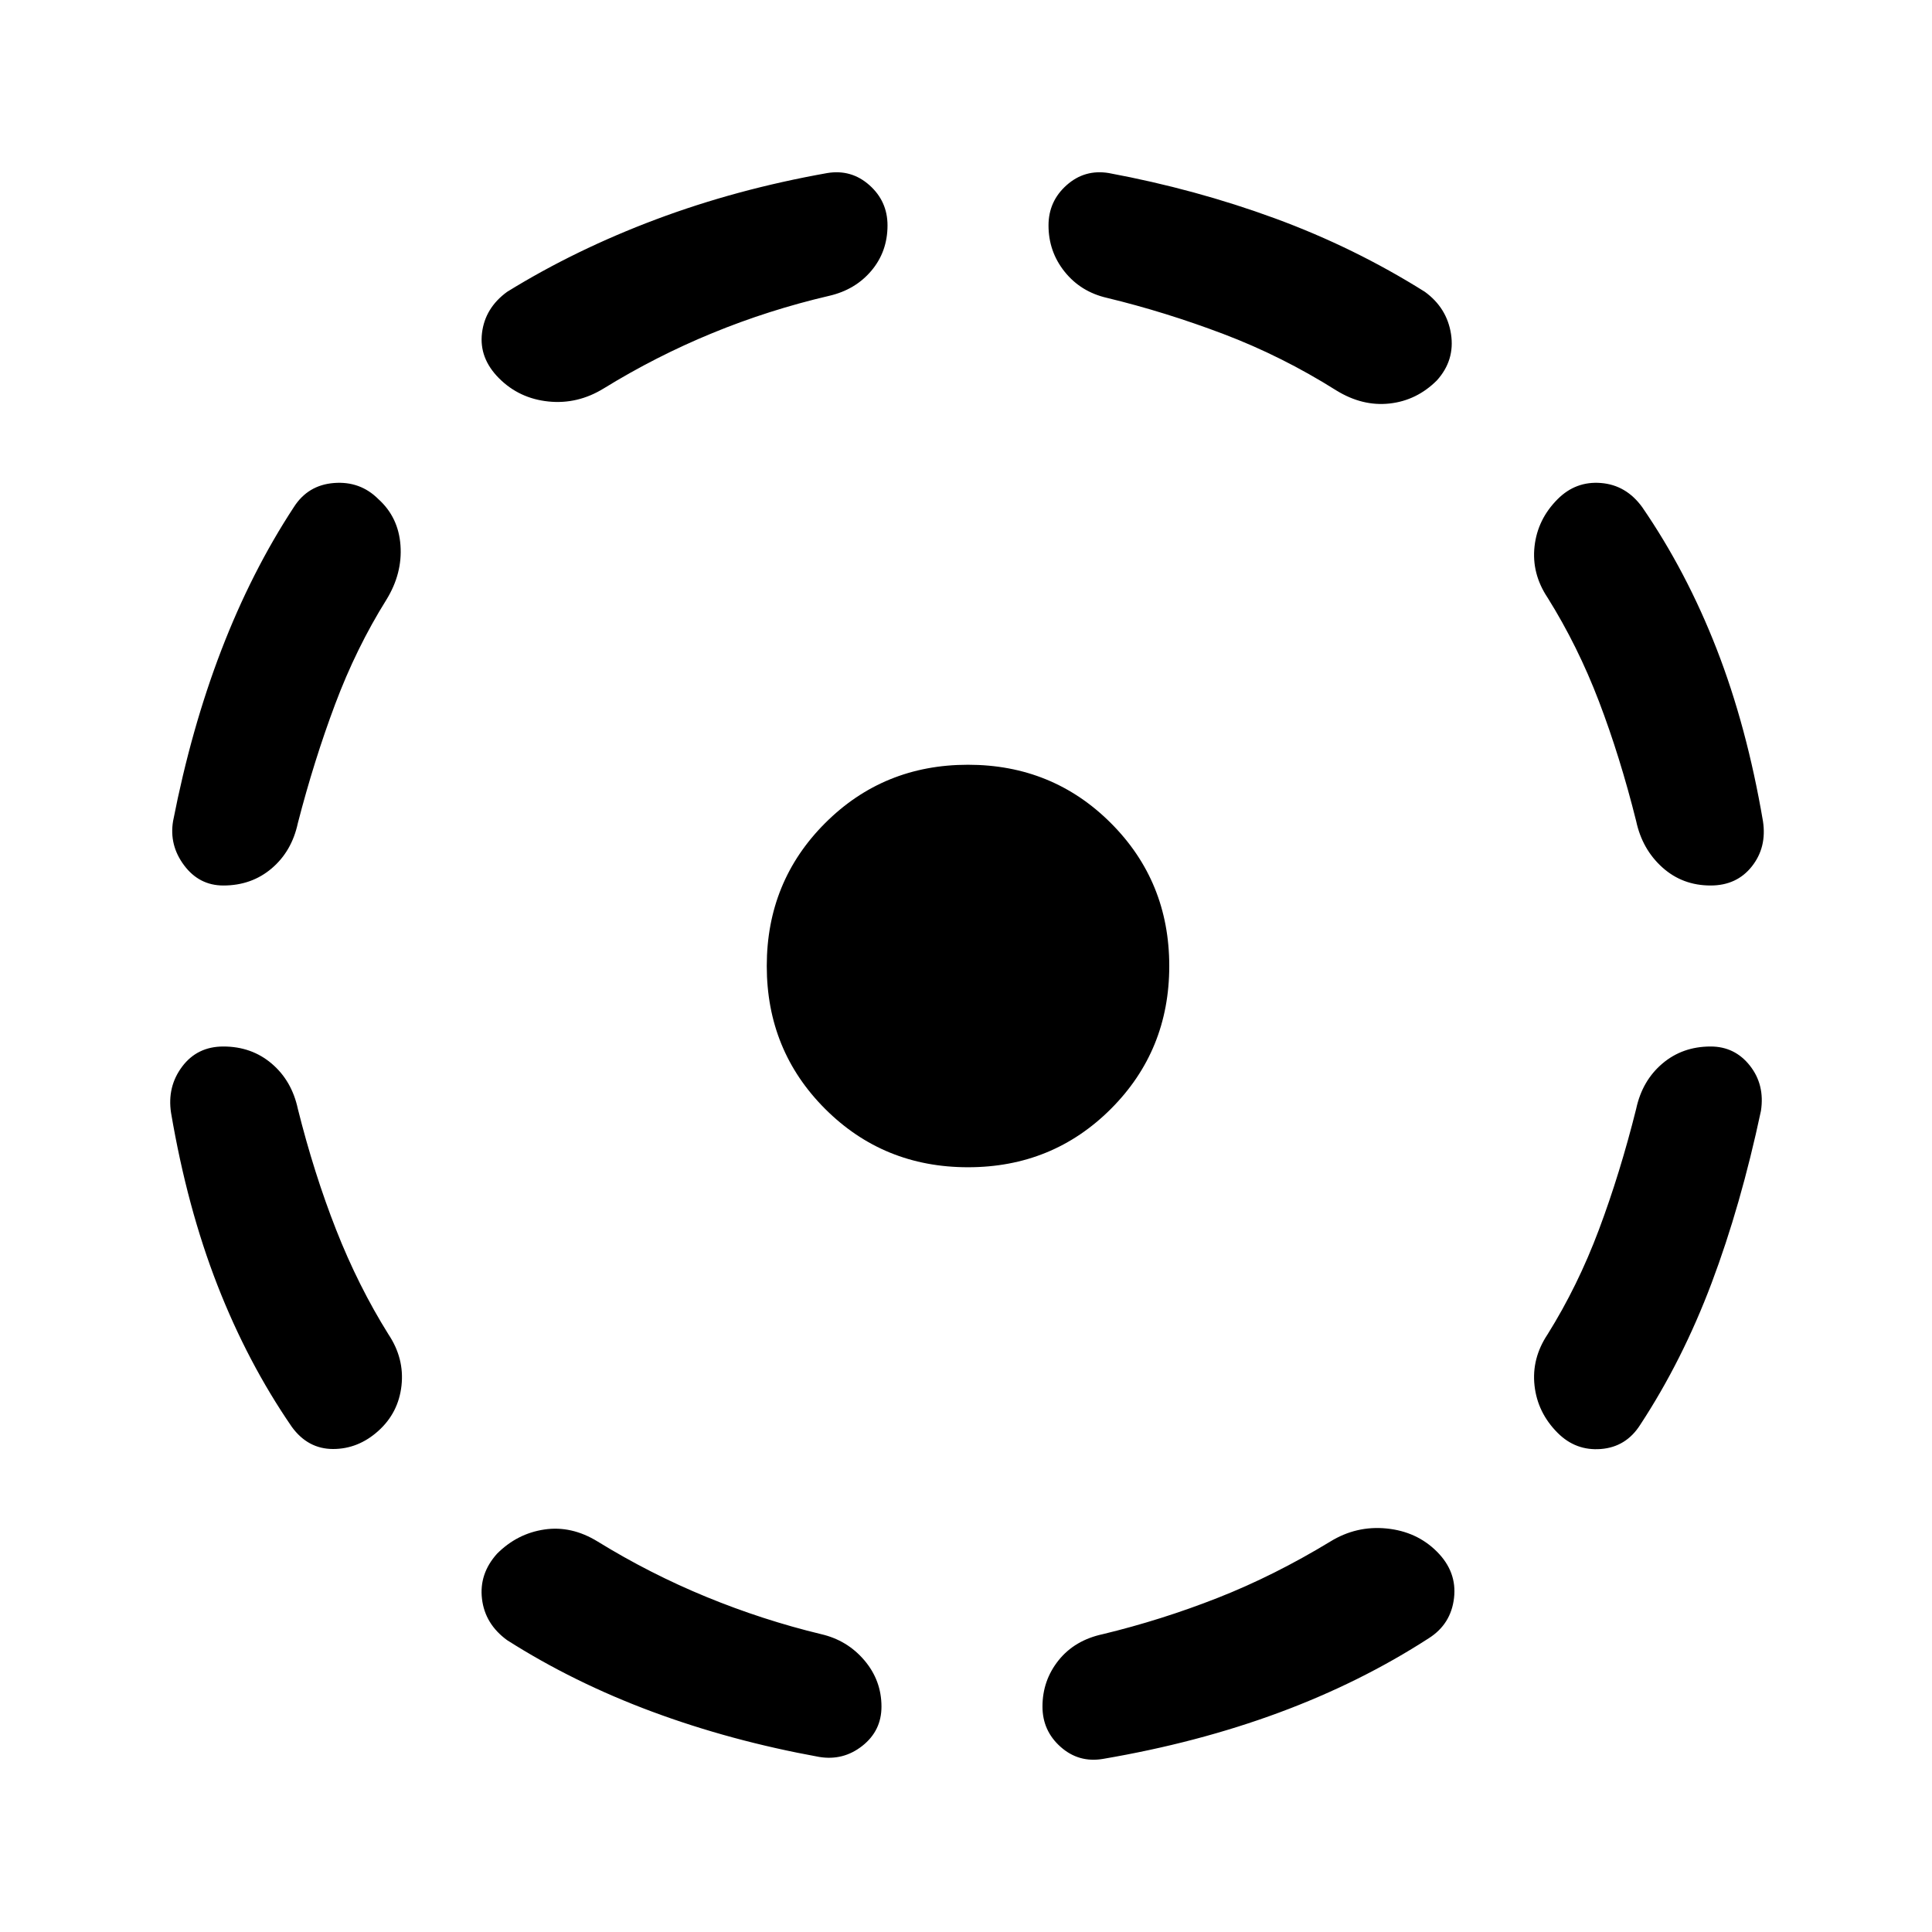 <svg xmlns="http://www.w3.org/2000/svg" width="48" height="48" viewBox="0 -960 960 960"><path d="M148-409q8 32 19 60t26 52q8 12 6.5 25.5T188-249q-10 9-22.5 9T145-251q-22-32-37-70.5T85-407q-2-13 5.5-23t20.5-10q14 0 24 8.5t13 22.5Zm44-253q-15 24-25.5 52T148-551q-3 14-13 22.5t-24 8.5q-12 0-19.5-10T86-552q9-46 24-85t36-71q7-11 20-12t22 8q10 9 11 23t-7 27Zm105 468q26 16 54 27.5t57 18.5q13 3 21.5 13t8.5 23q0 12-9.5 19.5T407-87q-44-8-83-22.5T252-145q-11-8-12.5-20.5T247-188q10-10 23.5-12t26.5 6Zm115-619q-30 7-58 18.5T300-767q-13 8-27.5 6.5T248-772q-10-10-8.5-22.5T252-815q34-21 74-36t85-23q12-2 21 6t9 20q0 13-8 22.5T412-813Zm69 433q-42 0-71-29t-29-71q0-42 29-71t71-29q42 0 71 29t29 71q0 42-29 71t-71 29Zm180 186q13-8 28-6.5t25 11.5q10 10 8.5 23T710-146q-34 22-74.5 37T548-86q-12 2-21-6t-9-20q0-13 8-23t22-13q29-7 57-18t56-28ZM550-812q-13-3-21-13t-8-23q0-12 9-20t21-6q43 8 82.5 22.5T708-815q11 8 13 21t-7 23q-10 10-23.5 11.5T664-766q-27-17-56-28t-58-18Zm263 403q3-14 13-22.5t24-8.5q12 0 19.5 9.5T875-408q-10 47-24.5 85.5T815-252q-7 11-19.5 12t-21.5-8q-10-10-11.5-23.5T769-297q15-24 25.5-52t18.5-60Zm-44-254q-8-12-6.5-25.5T774-712q9-9 21.5-8t20.5 12q22 32 37 70.5t23 85.5q2 13-5.5 22.5T850-520q-14 0-24-9t-13-23q-8-32-18.5-59.5T769-663Z"/></svg>